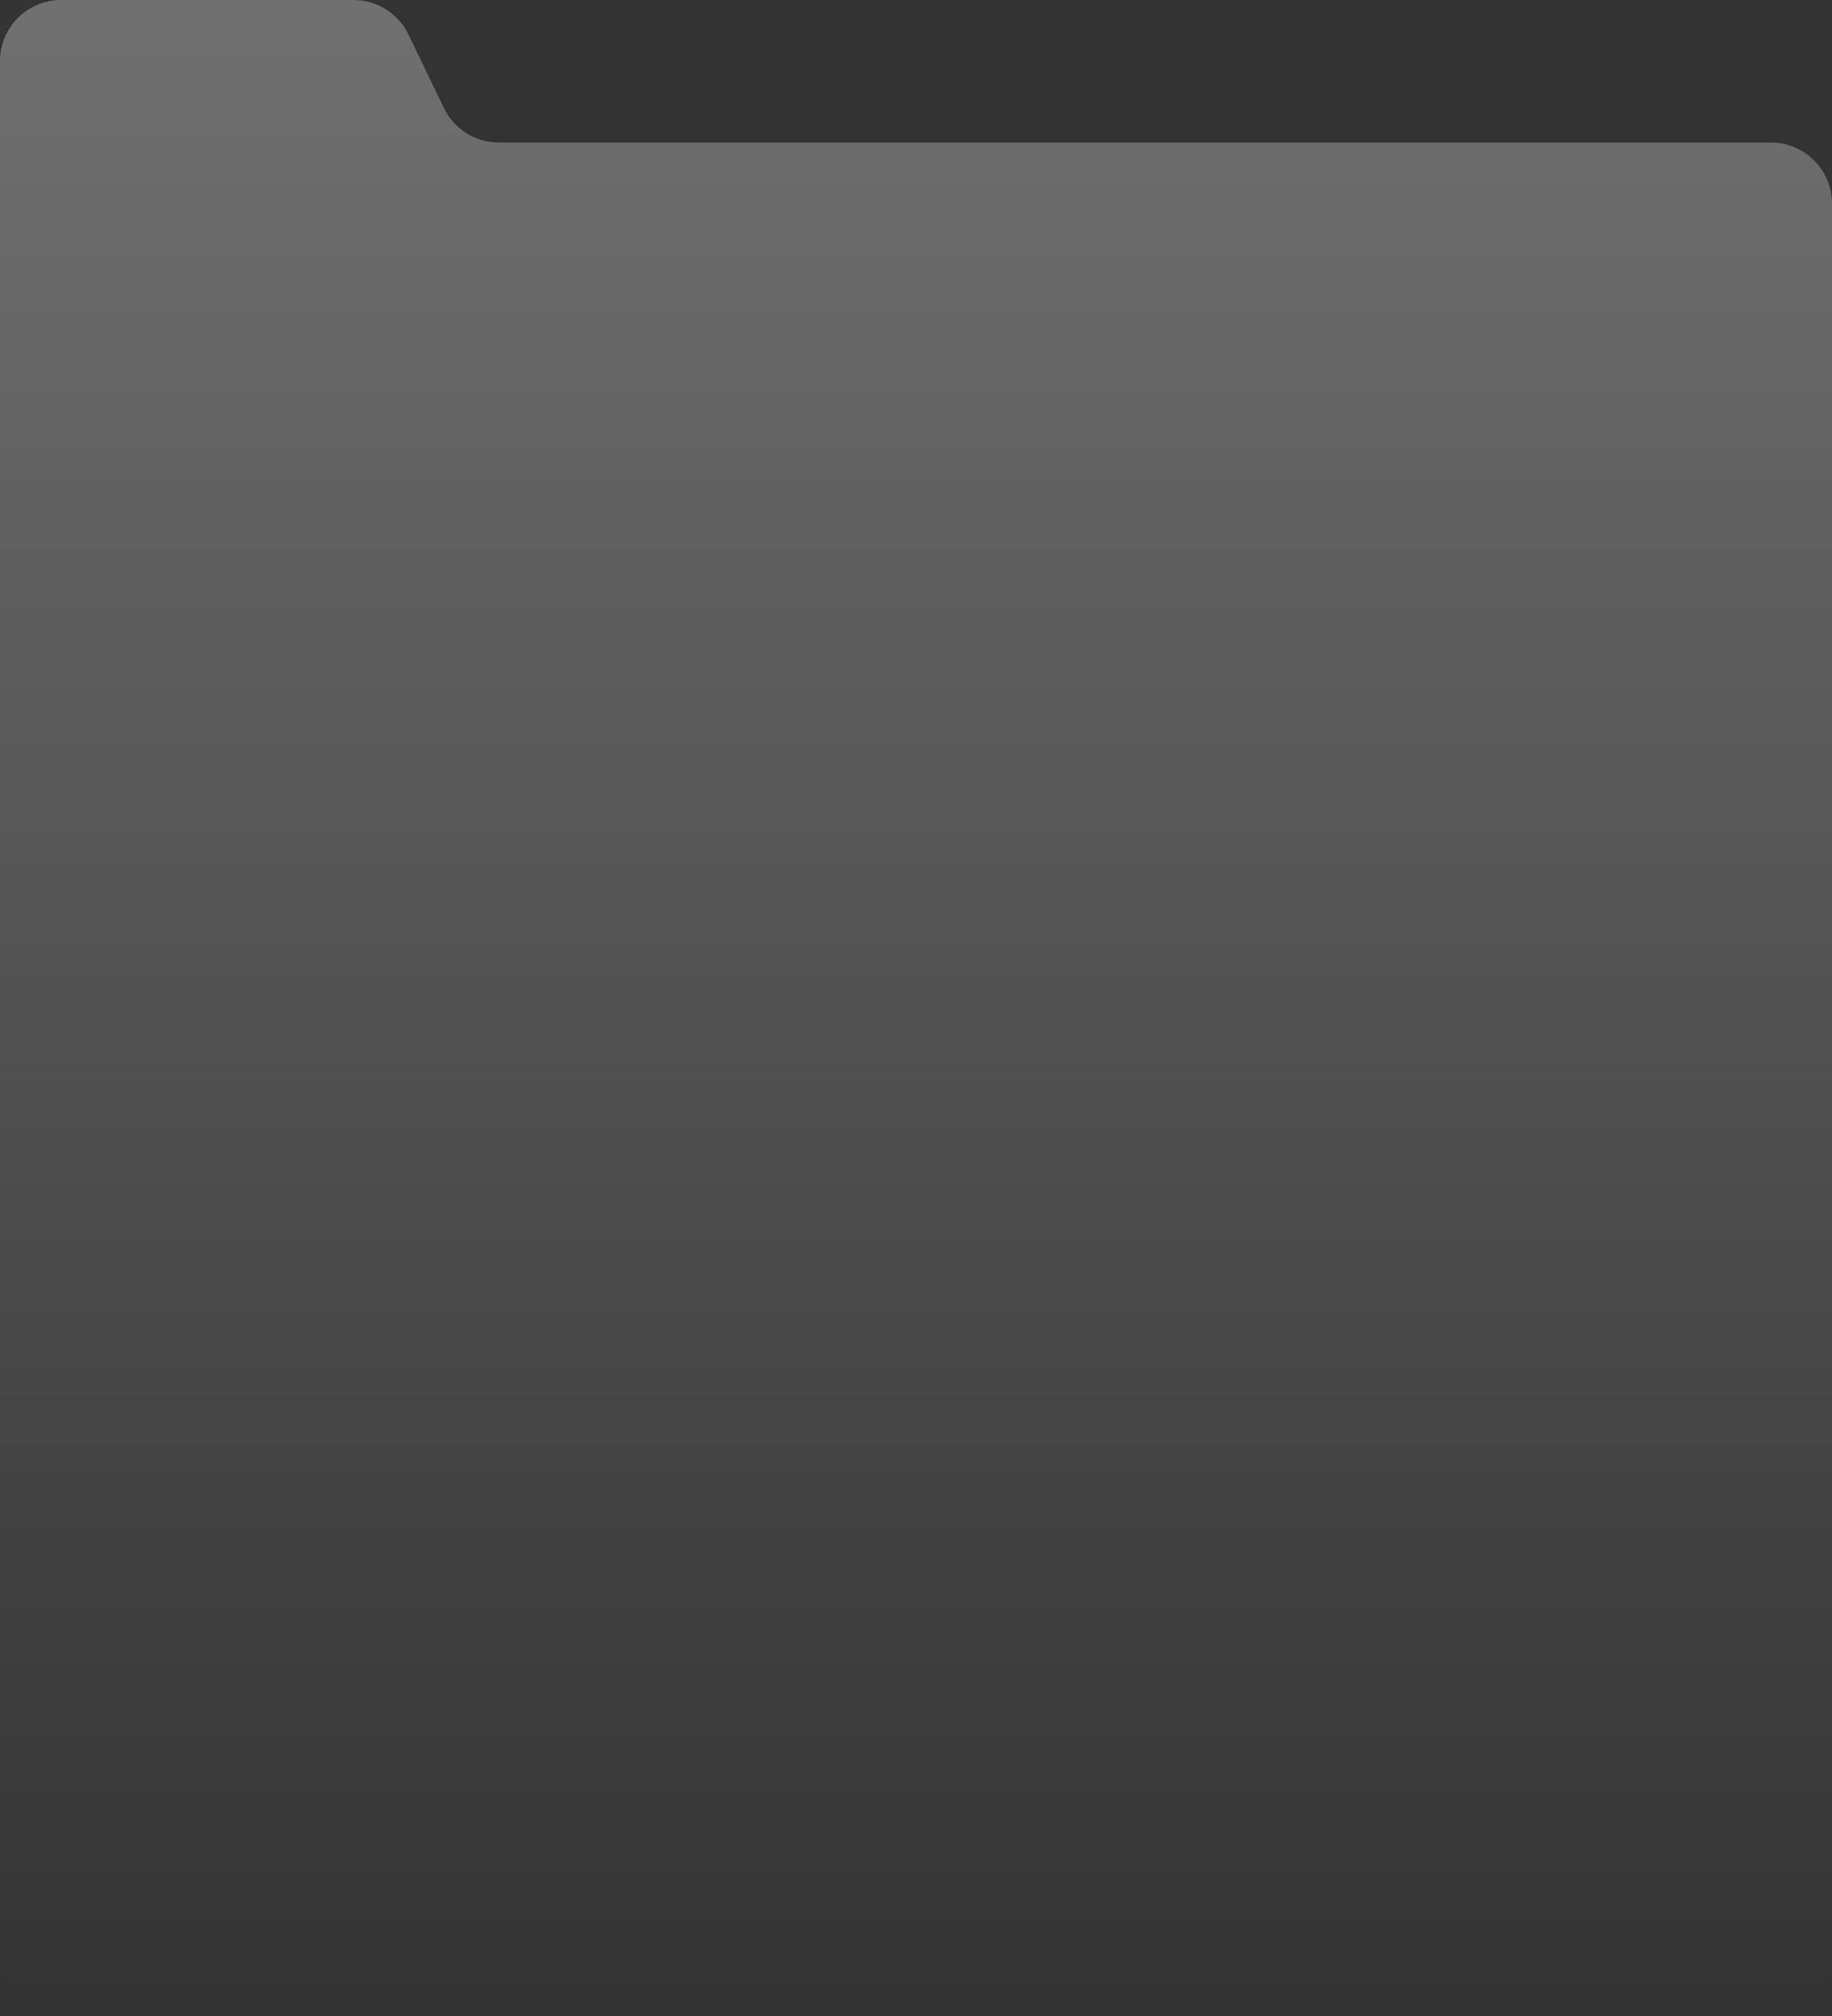 <?xml version="1.0" encoding="UTF-8"?> <svg xmlns="http://www.w3.org/2000/svg" width="360" height="396" viewBox="0 0 360 396" fill="none"><rect x="0" y="0" width="360" height="396" fill="#333333" stroke="none"/><path d="M80.273 6.788C78.272 2.638 74.071 0 69.464 0H12C5.373 0 0 5.373 0 12V384C0 390.627 5.373 396 12 396H348C354.627 396 360 390.627 360 384V40C360 33.373 354.627 28 348 28H98.036C93.429 28 89.228 25.362 87.227 21.212L80.273 6.788Z" fill="url(#paint0_linear_511_168)" fill-opacity="0.3"></path><defs><linearGradient id="paint0_linear_511_168" x1="180" y1="0" x2="180" y2="396" gradientUnits="userSpaceOnUse"><stop stop-color="white"></stop><stop offset="1" stop-color="white" stop-opacity="0"></stop></linearGradient></defs></svg> 